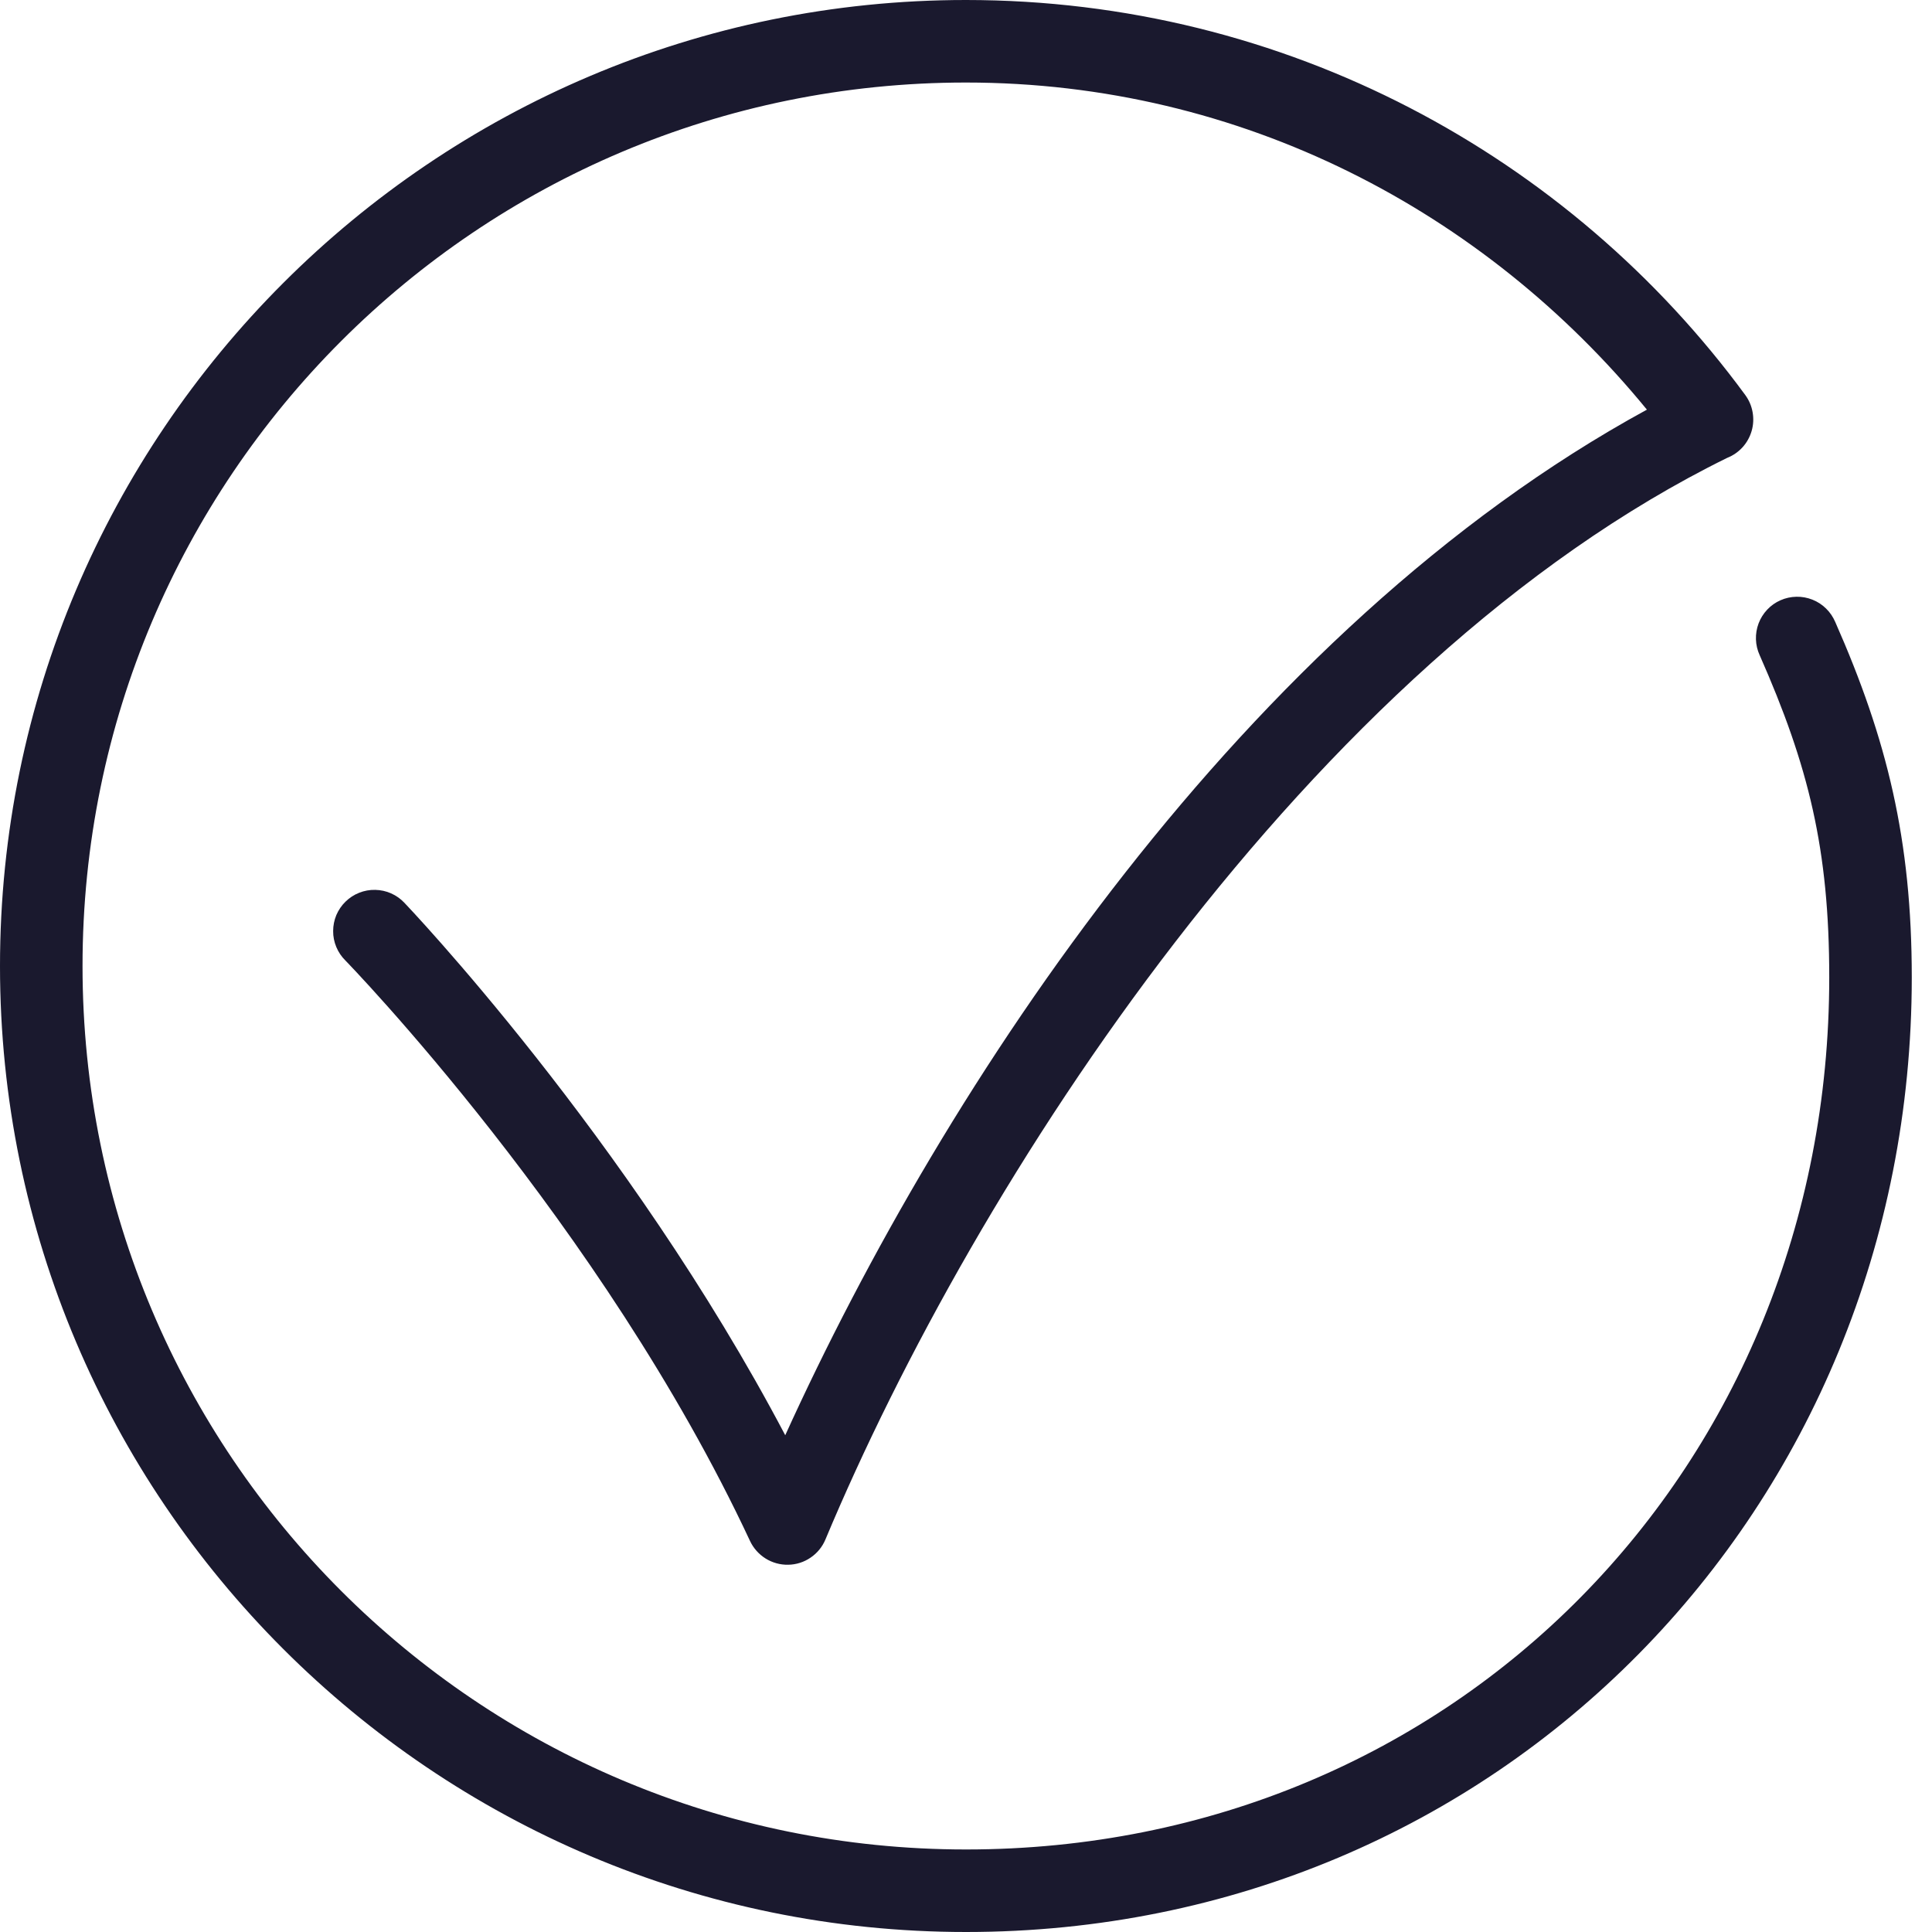 <svg width="32" height="32" viewBox="0 0 32 32" fill="none" xmlns="http://www.w3.org/2000/svg">
<path d="M15.999 0C7.171 0 0 7.172 0 16.001C0 24.829 7.173 32 16.001 32C24.818 32 31.665 24.998 31.665 16.188C31.665 13.911 31.255 12.246 30.397 10.301C30.361 10.218 30.31 10.142 30.245 10.079C30.18 10.015 30.103 9.965 30.019 9.932C29.935 9.899 29.845 9.882 29.754 9.884C29.663 9.886 29.574 9.905 29.491 9.942C29.408 9.978 29.333 10.031 29.271 10.097C29.209 10.163 29.16 10.24 29.128 10.325C29.096 10.41 29.081 10.5 29.084 10.591C29.087 10.681 29.108 10.77 29.146 10.853C29.956 12.688 30.298 14.067 30.298 16.188C30.298 24.295 24.1 30.633 16.001 30.633C7.912 30.633 1.367 24.09 1.367 16.001C1.367 7.911 7.91 1.367 15.999 1.367C20.571 1.367 24.594 3.506 27.278 6.785C20.614 10.421 15.656 17.941 13.006 23.772C10.399 18.822 6.698 14.953 6.698 14.953C6.636 14.887 6.561 14.834 6.478 14.797C6.395 14.76 6.305 14.741 6.215 14.739C6.124 14.737 6.034 14.753 5.949 14.787C5.865 14.82 5.788 14.87 5.723 14.934C5.658 14.997 5.607 15.073 5.571 15.156C5.536 15.24 5.518 15.33 5.518 15.421C5.517 15.511 5.535 15.601 5.57 15.685C5.605 15.769 5.656 15.845 5.721 15.909C5.721 15.909 9.971 20.273 12.423 25.524C12.479 25.643 12.569 25.744 12.681 25.814C12.793 25.884 12.924 25.92 13.056 25.917C13.188 25.915 13.317 25.874 13.426 25.799C13.536 25.725 13.621 25.62 13.672 25.498C16.149 19.58 21.671 10.993 28.609 7.583C28.706 7.545 28.793 7.484 28.863 7.407C28.933 7.33 28.984 7.237 29.013 7.137C29.042 7.037 29.047 6.931 29.029 6.829C29.011 6.726 28.97 6.629 28.908 6.544C25.997 2.577 21.294 0 15.999 0Z" fill="#1A192E"></path>
</svg>